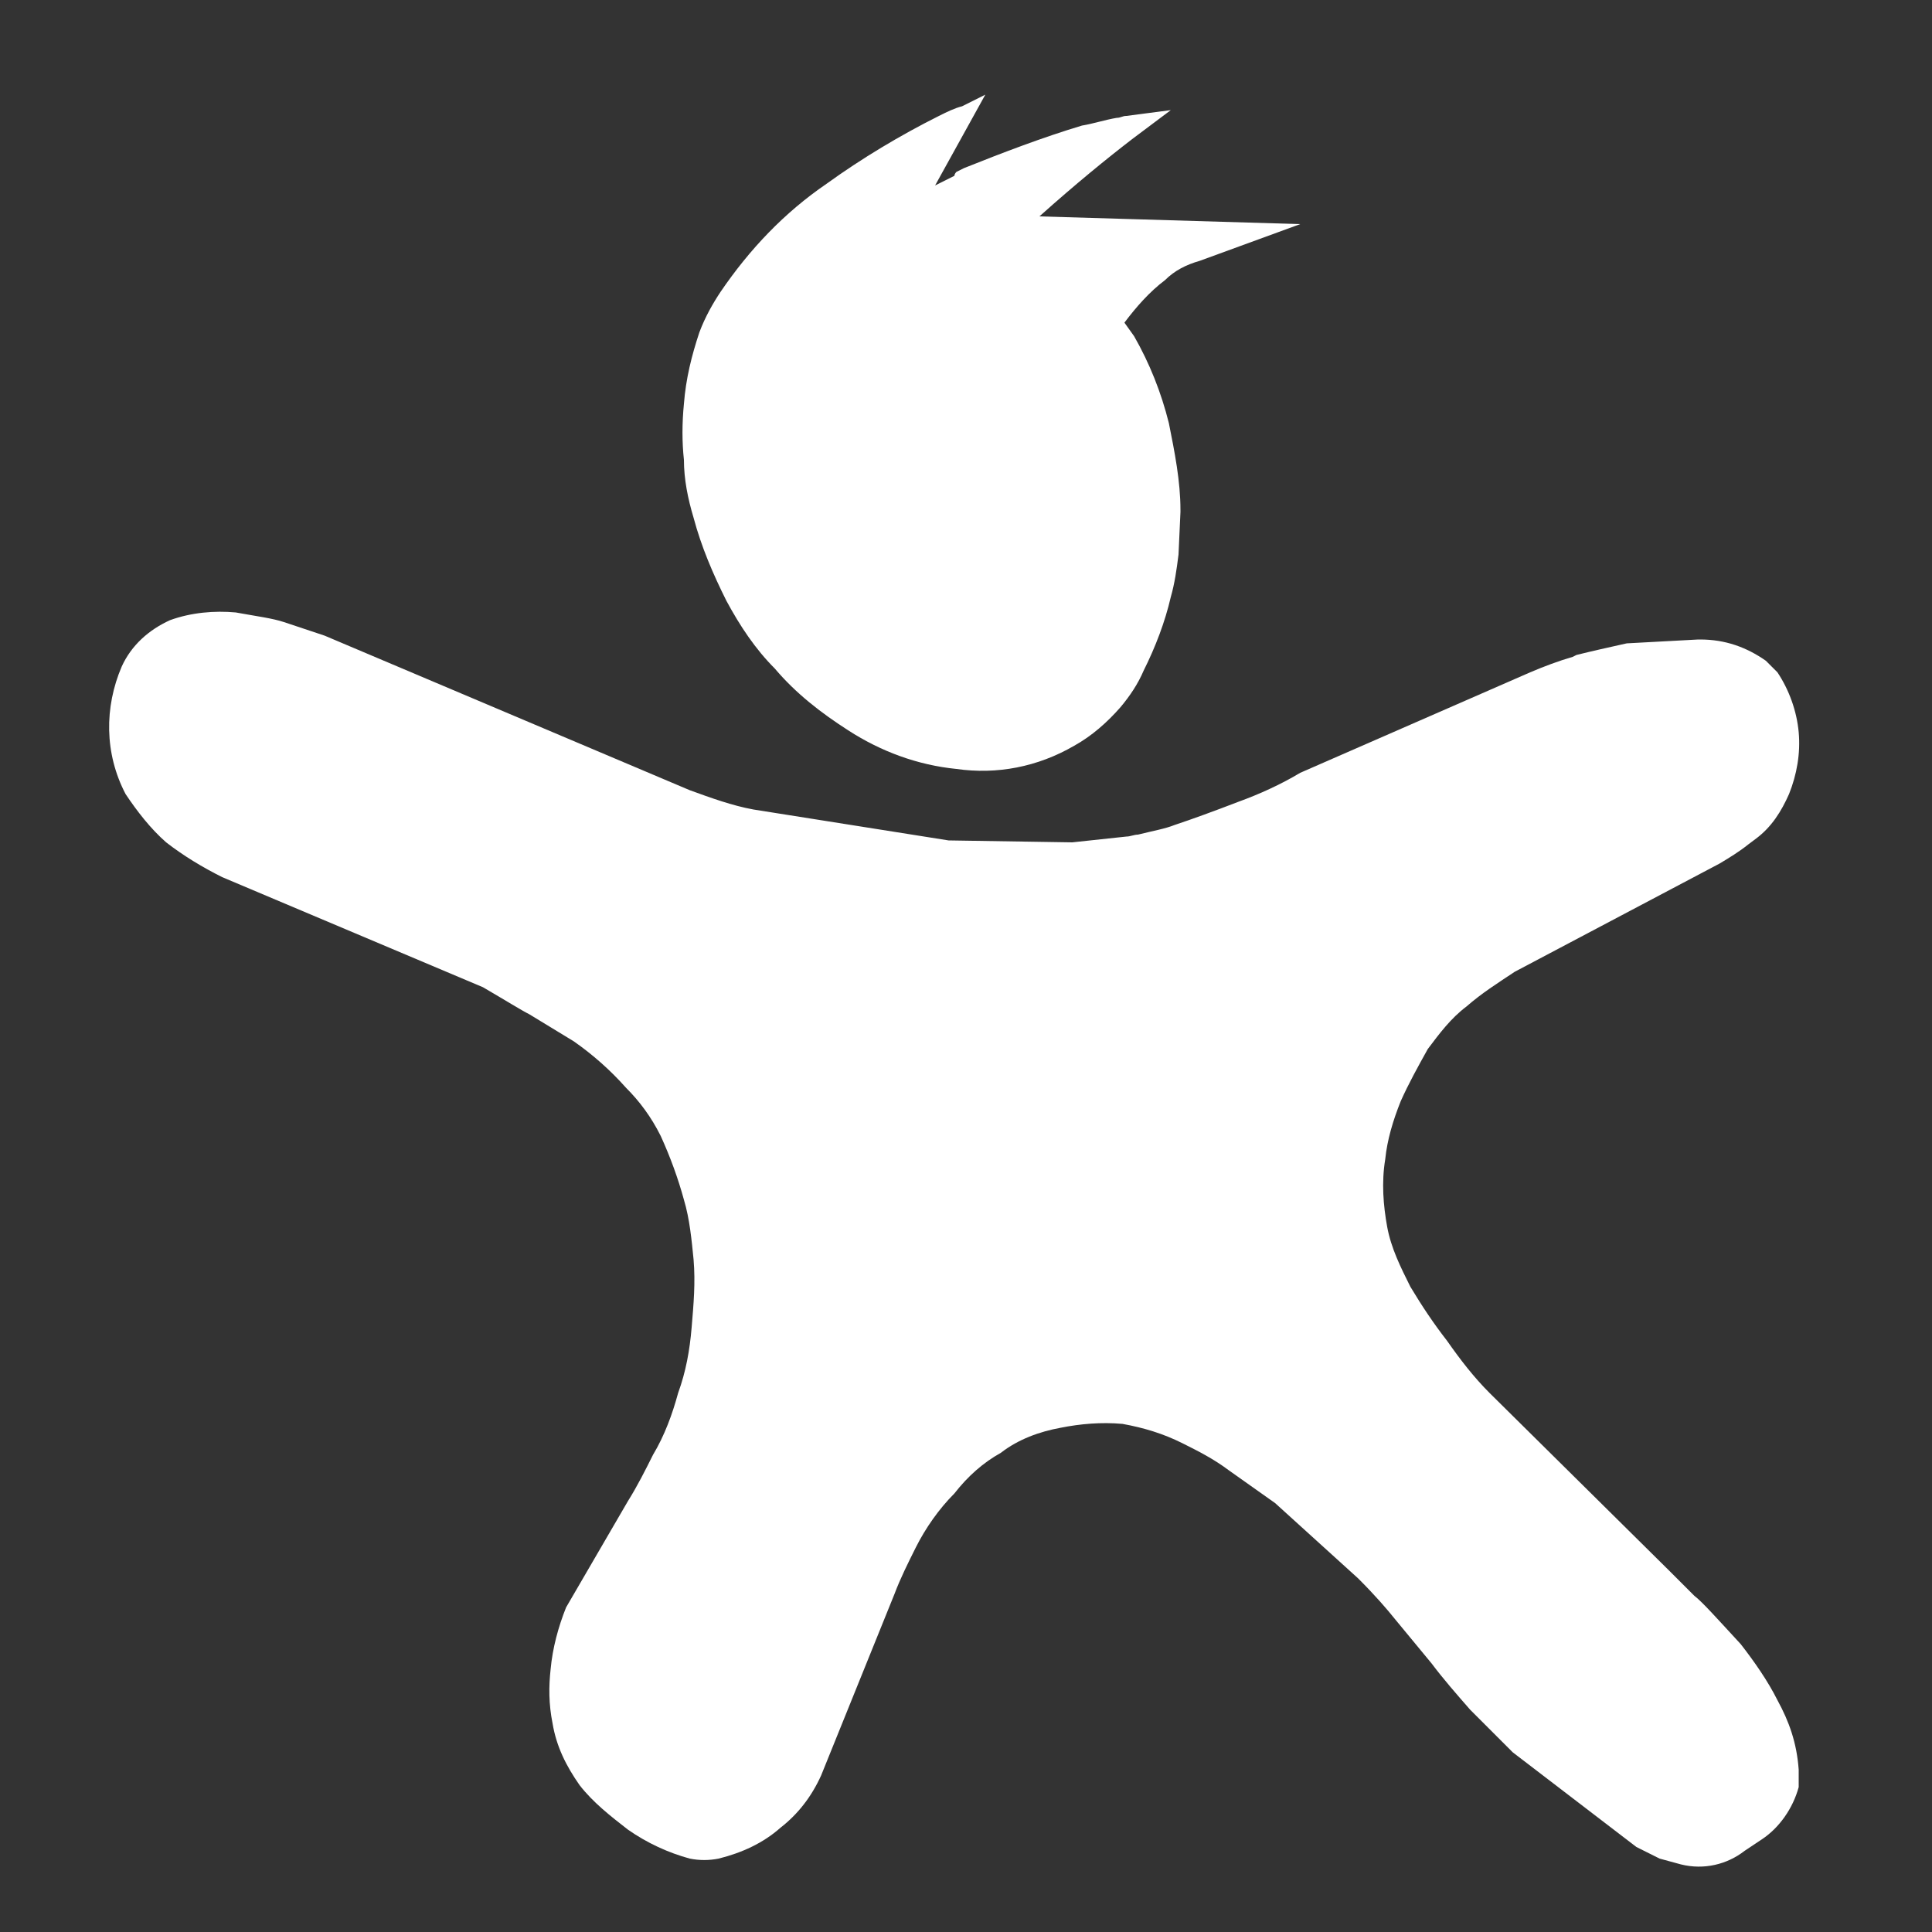 <?xml version="1.0" encoding="utf-8"?>
<!-- Generator: Adobe Illustrator 22.0.0, SVG Export Plug-In . SVG Version: 6.00 Build 0)  -->
<svg version="1.1" id="Capa_1" xmlns="http://www.w3.org/2000/svg" xmlns:xlink="http://www.w3.org/1999/xlink" x="0px" y="0px"
	 viewBox="0 0 100 100" style="enable-background:new 0 0 100 100;" xml:space="preserve">
<rect x="0" y="0" width="100" height="100" fill="#333333" stroke="none"/>
<style type="text/css">
	.st0{fill:#FFFFFF;}
</style>
<g id="amarilo012_copy_0_Layer0_0_FILL-4_3_">
	<path class="st0" d="M39,41.9c-1.1-0.2-2.2-0.6-3.3-1l-18.9-8l-2.1-0.7c-0.6-0.2-1.4-0.3-2.5-0.5c-1.1-0.1-2.3,0-3.4,0.4
		c-1.1,0.5-2,1.3-2.5,2.4c-0.9,2.1-0.9,4.5,0.2,6.6c0.6,0.9,1.3,1.8,2.1,2.5c0.9,0.7,1.9,1.3,2.9,1.8l13.5,5.7
		c1.2,0.7,2,1.2,2.4,1.4l2.3,1.4c1,0.7,1.9,1.5,2.7,2.4c0.7,0.7,1.3,1.5,1.8,2.5c0.5,1.1,0.9,2.2,1.2,3.3c0.3,1,0.4,2.1,0.5,3.1
		c0.1,1.2,0,2.3-0.1,3.5c-0.1,1.2-0.3,2.3-0.7,3.4c-0.3,1.1-0.7,2.2-1.3,3.2c-0.4,0.8-0.8,1.6-1.3,2.4l-3.2,5.5
		c-0.4,1-0.7,2.1-0.8,3.2c-0.1,0.9-0.1,1.8,0.1,2.8c0.2,1.2,0.7,2.2,1.4,3.2c0.7,0.9,1.6,1.6,2.5,2.3c1,0.7,2.1,1.2,3.2,1.5
		c0.5,0.1,1,0.1,1.5,0c1.2-0.3,2.3-0.8,3.2-1.6c0.9-0.7,1.6-1.6,2.1-2.7l3.8-9.4c0.3-0.8,0.7-1.6,1.1-2.4c0.5-1,1.2-2,2-2.8
		c0.7-0.9,1.5-1.6,2.4-2.1c0.9-0.7,2-1.1,3.1-1.3c1-0.2,2.1-0.3,3.2-0.2c1.1,0.2,2.1,0.5,3.1,1c0.8,0.4,1.6,0.8,2.4,1.4l2.4,1.7
		l4.3,3.9c0.9,0.9,1.5,1.6,1.9,2.1l1.9,2.3c0.6,0.8,1.3,1.6,2,2.4c0.8,0.8,1.5,1.5,2.2,2.2l6.4,4.9c0.4,0.2,0.8,0.4,1.2,0.6l1.1,0.3
		c1.2,0.3,2.4,0,3.3-0.7l0.9-0.6c0.9-0.6,1.6-1.6,1.9-2.7c0-0.3,0-0.6,0-0.9C93,90.2,92.6,89.1,92,88c-0.5-1-1.2-2-1.9-2.9
		c-1.2-1.3-2-2.2-2.4-2.5l-1-1l0.1,0.1l-0.4-0.4l-9.3-9.2c-0.8-0.8-1.5-1.7-2.2-2.7c-0.7-0.9-1.3-1.8-1.9-2.8c-0.5-1-1-2-1.2-3.1
		c-0.2-1.1-0.3-2.3-0.1-3.5c0.1-1,0.4-2,0.8-3c0.4-0.9,0.9-1.8,1.4-2.7c0.6-0.8,1.2-1.6,2-2.2c0.8-0.7,1.6-1.2,2.5-1.8L89,44.7
		c0.5-0.3,1-0.6,1.5-1l0,0l0.4-0.3c0.8-0.6,1.3-1.4,1.7-2.3c0.4-1,0.6-2.1,0.5-3.2c-0.1-1.1-0.5-2.2-1.1-3.1l-0.6-0.6
		c-1-0.7-2.1-1.1-3.4-1.1h-0.1l-3.7,0.2c-0.9,0.2-1.8,0.4-2.6,0.6l-0.2,0.1c-0.7,0.2-1.5,0.5-2.2,0.8L67.3,40
		c-1,0.6-2.1,1.1-3.2,1.5c-1.3,0.5-2.4,0.9-3.3,1.2c-0.5,0.2-1.1,0.3-1.9,0.5c-0.2,0-0.4,0.1-0.6,0.1l-2.8,0.3l-6.4-0.1L39,41.9z"/>
</g>
<g id="Layer0_1_FILL-4_3_">
	<path class="st0" d="M49.9,8.7l-0.4,0.2c0,0-0.1,0.1-0.1,0.2l-1,0.5L51,4.9l-1.2,0.6C49.4,5.6,49,5.8,48.6,6c-2,1-4,2.2-5.8,3.5
		c-2.2,1.5-4,3.4-5.5,5.6c-0.4,0.6-0.8,1.3-1.1,2.1c-0.4,1.2-0.7,2.4-0.8,3.7c-0.1,1-0.1,2,0,2.9c0,1,0.2,2,0.5,3
		c0.4,1.5,1,2.9,1.7,4.3c0.7,1.3,1.5,2.5,2.5,3.5c1.1,1.3,2.4,2.3,3.8,3.2c1.7,1.1,3.6,1.8,5.6,2c2.1,0.3,4.2-0.1,6.1-1.2
		c0.9-0.5,1.7-1.2,2.4-2c0.5-0.6,0.9-1.2,1.2-1.9c0.6-1.2,1.1-2.5,1.4-3.8c0.2-0.7,0.3-1.4,0.4-2.2l0.1-2.2v-0.1
		c0-1.5-0.3-3-0.6-4.5c-0.4-1.6-1-3.1-1.8-4.5l-0.5-0.7c0.6-0.8,1.3-1.6,2.1-2.2c0.5-0.5,1.1-0.8,1.8-1l5.2-1.9l-13.5-0.4
		c1.9-1.7,3.5-3,4.8-4l2-1.5L58.3,6c-0.2,0-0.3,0.1-0.5,0.1c-0.6,0.1-1.2,0.3-1.8,0.4C54,7.1,51.9,7.9,49.9,8.7z"/>
</g>
<g>
</g>
<g>
</g>
<g>
</g>
<g>
</g>
<g>
</g>
<g>
</g>
</svg>

